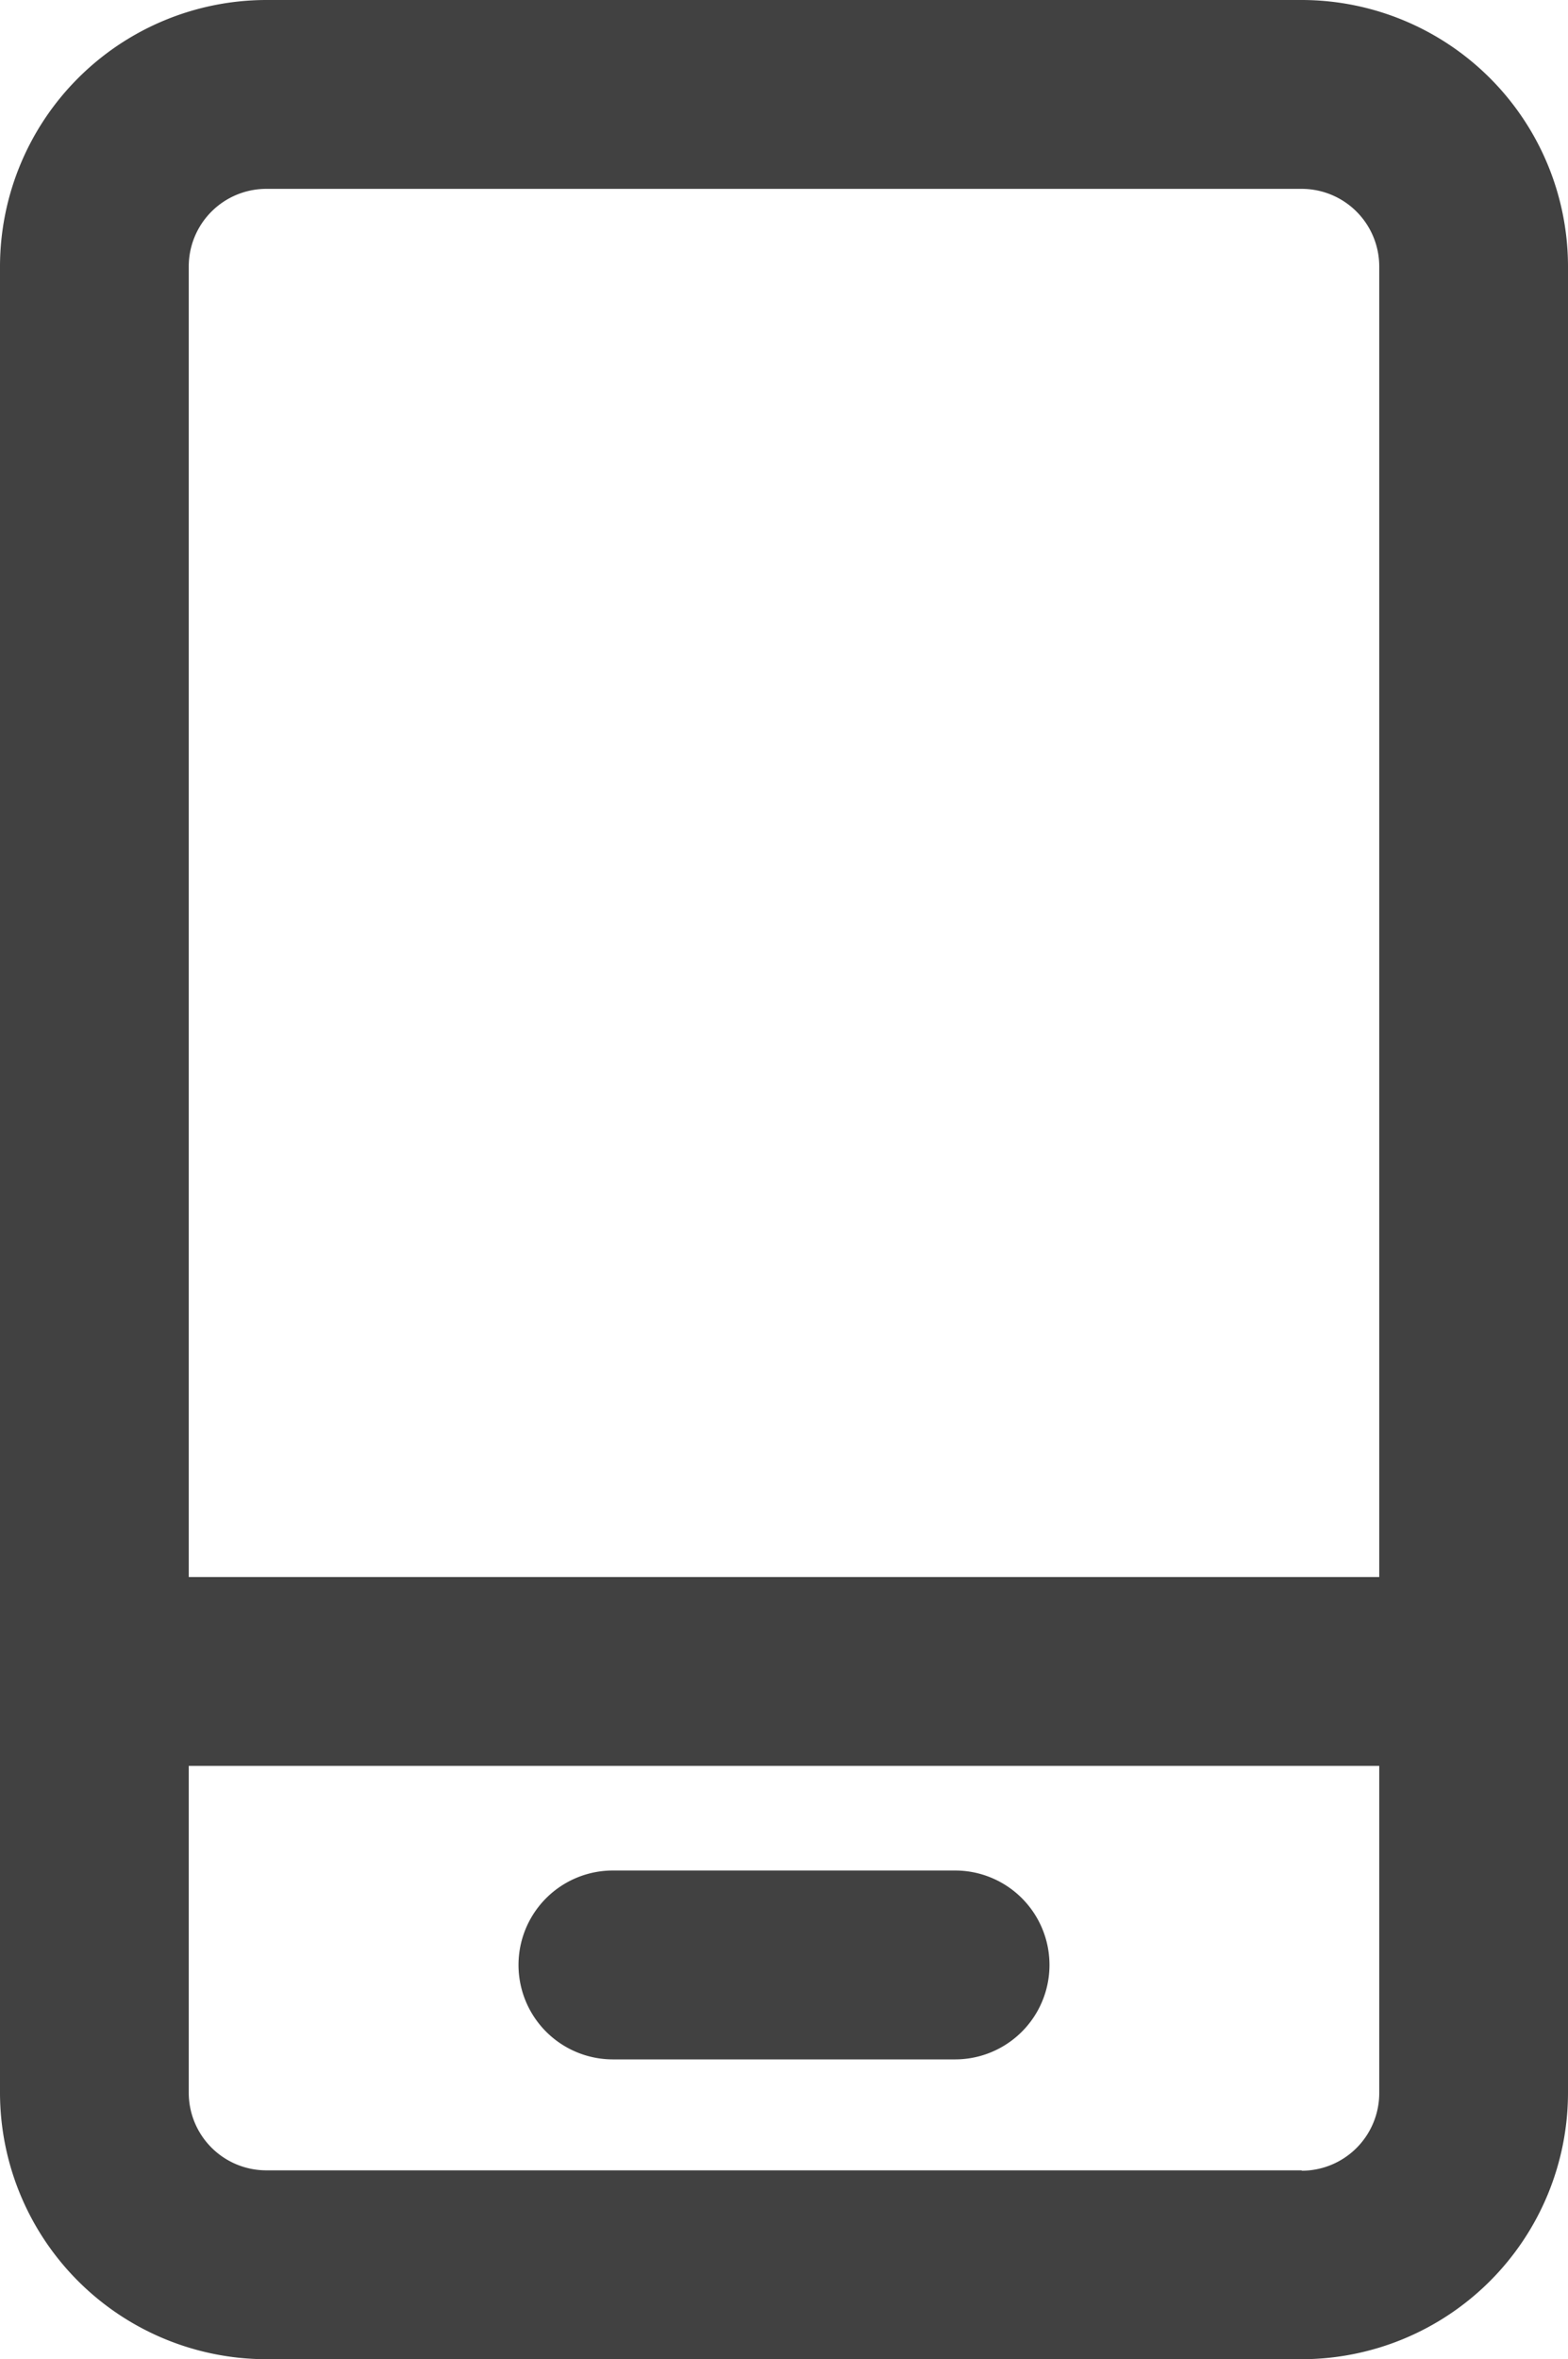 <svg xmlns="http://www.w3.org/2000/svg" xmlns:xlink="http://www.w3.org/1999/xlink" width="16.614" height="24.983" viewBox="0 0 16.614 24.983">
  <defs>
    <clipPath id="clip-path">
      <rect id="Rectangle_73" data-name="Rectangle 73" width="16.614" height="24.983" transform="translate(0 0)" fill="#414141"/>
    </clipPath>
  </defs>
  <g id="Group_67" data-name="Group 67" transform="translate(0 0)">
    <g id="Group_66" data-name="Group 66" clip-path="url(#clip-path)">
      <path id="Path_167" data-name="Path 167" d="M13.793,0H2.821A2.825,2.825,0,0,0,0,2.821V22.162a2.825,2.825,0,0,0,2.821,2.821H13.793a2.824,2.824,0,0,0,2.821-2.821V2.821A2.824,2.824,0,0,0,13.793,0M2.821,2H13.793a.822.822,0,0,1,.821.821V16.7H2V2.821A.822.822,0,0,1,2.821,2M13.793,22.983H2.821A.822.822,0,0,1,2,22.162V18.7H14.614v3.466a.822.822,0,0,1-.821.821" fill="#414141"/>
      <path id="Path_168" data-name="Path 168" d="M10.12,19.808H6.494a1,1,0,0,0,0,2H10.12a1,1,0,0,0,0-2" fill="#414141"/>
    </g>
  </g>
</svg>
